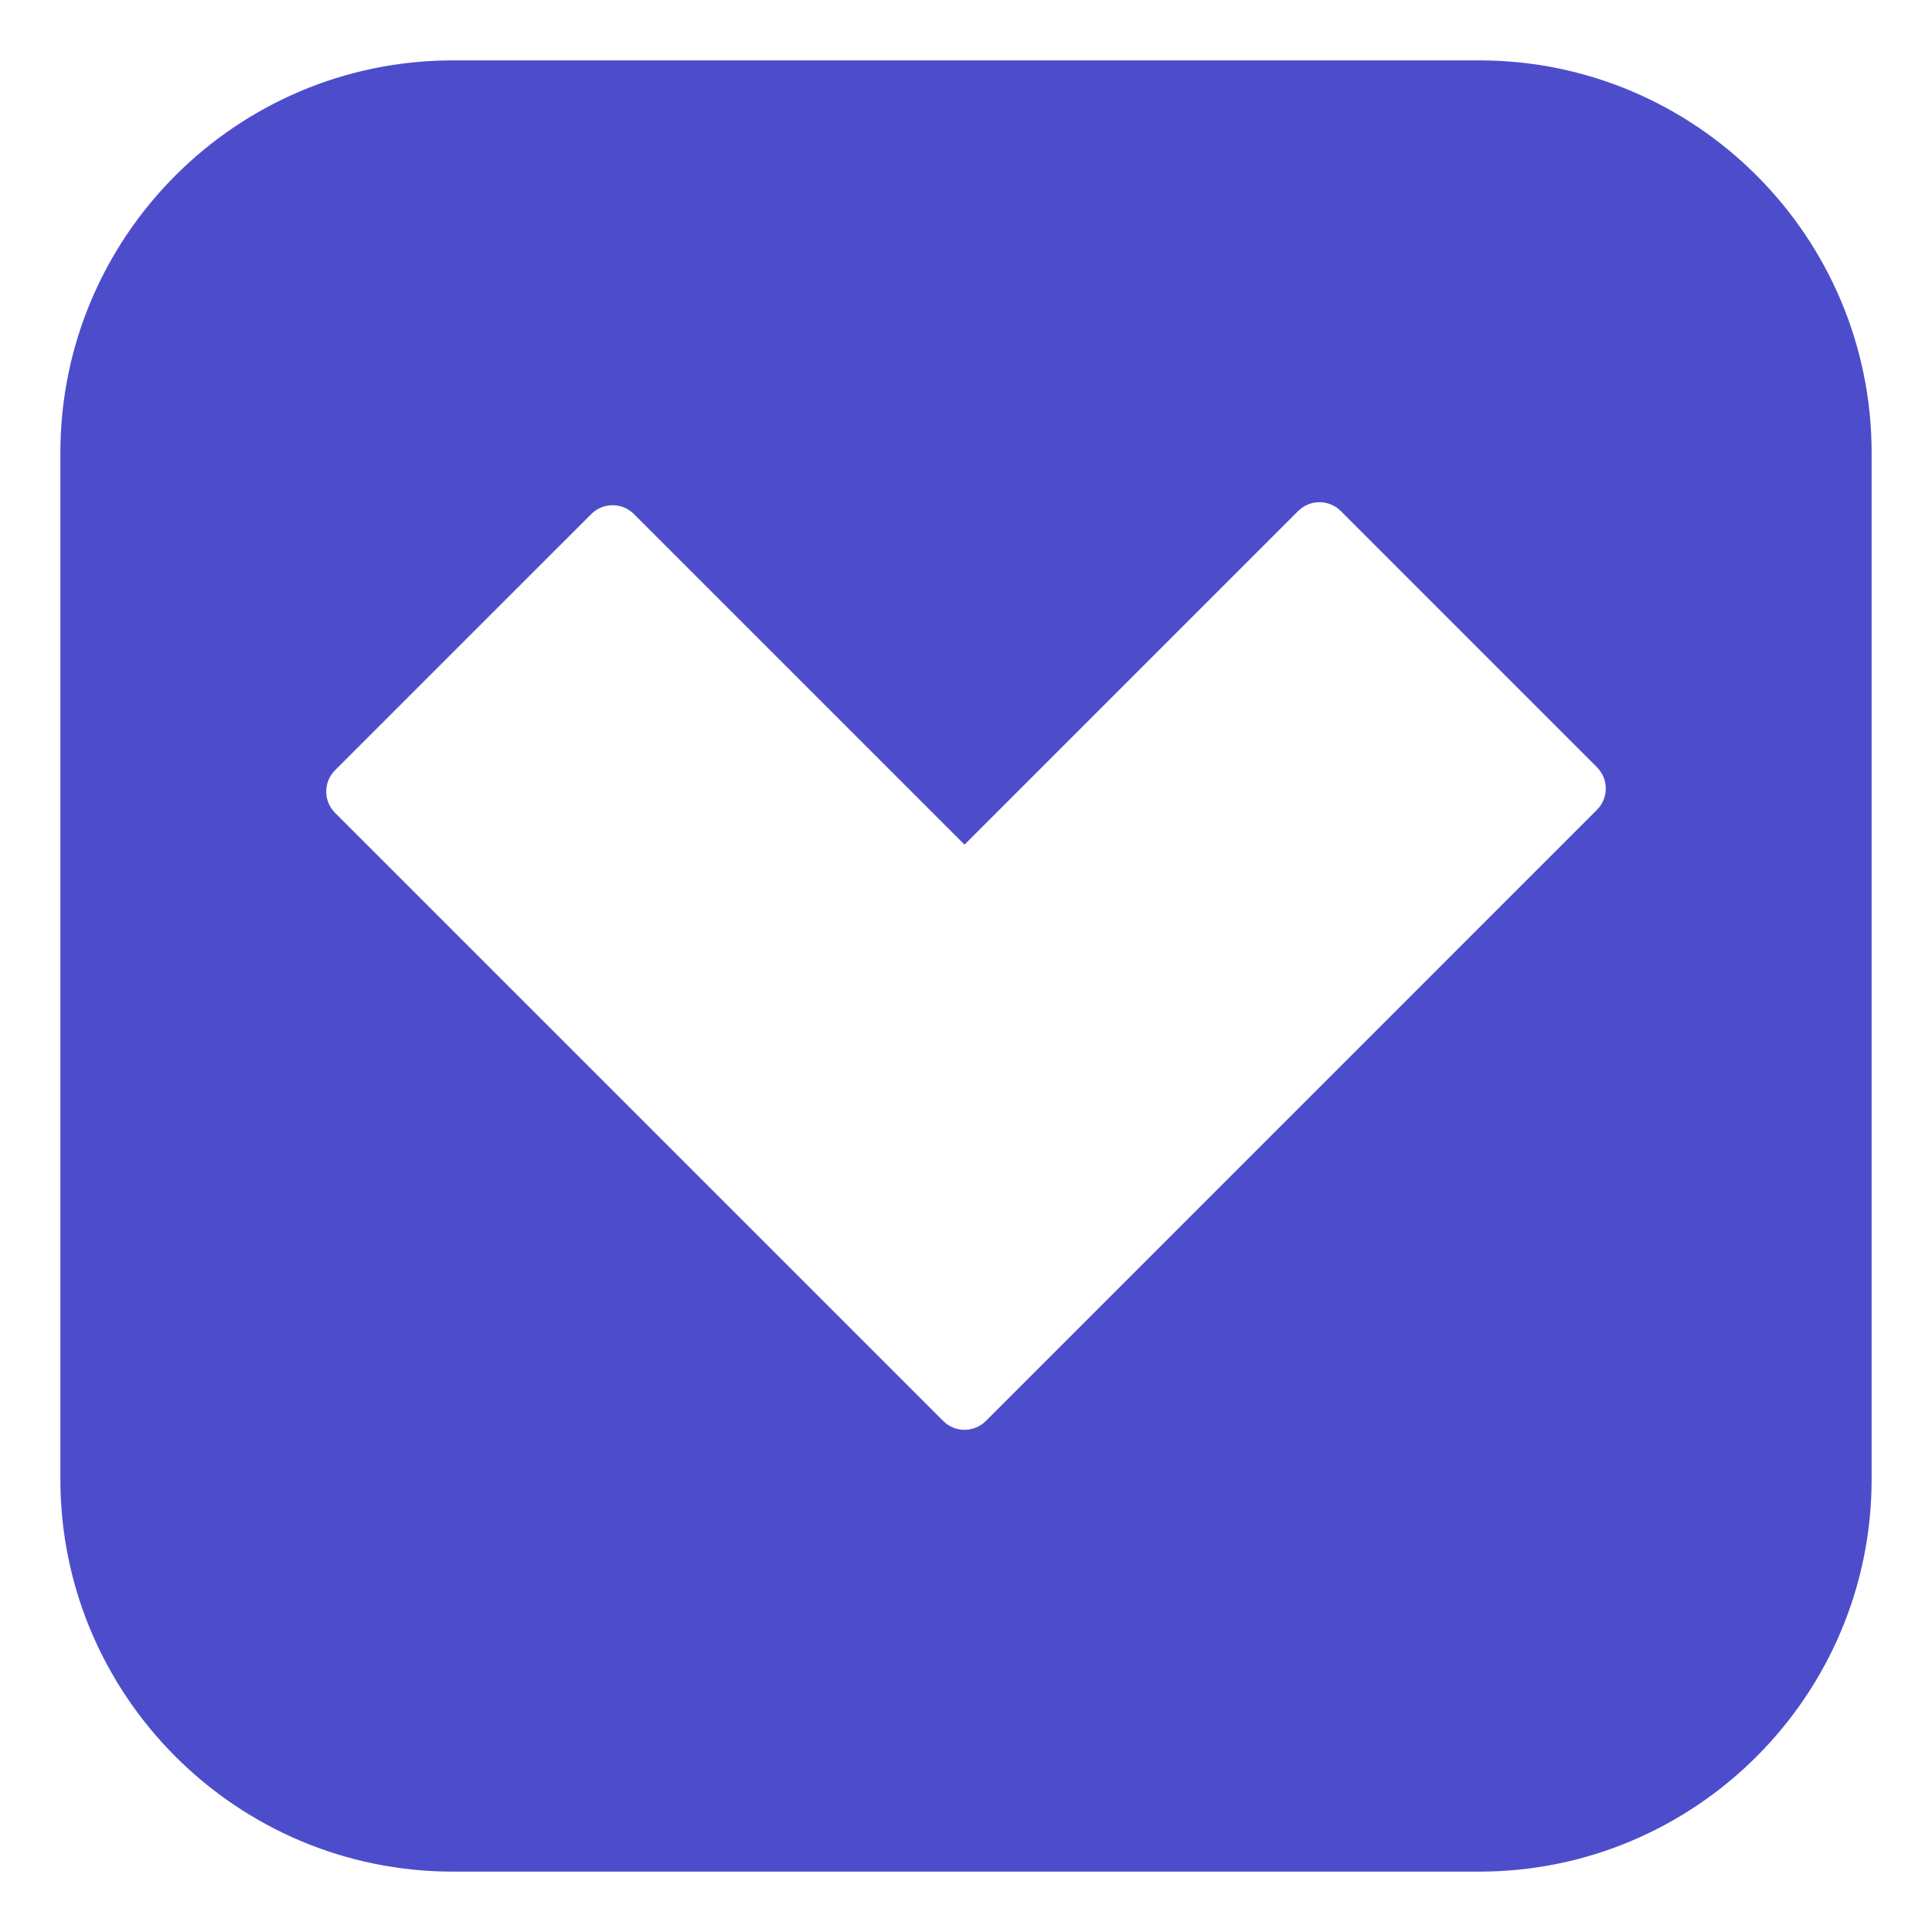 <?xml version="1.0" encoding="UTF-8"?> <svg xmlns="http://www.w3.org/2000/svg" xmlns:xlink="http://www.w3.org/1999/xlink" xmlns:svgjs="http://svgjs.dev/svgjs" id="Icon" height="300" viewBox="0 0 64 64" width="300" version="1.1"><g width="100%" height="100%" transform="matrix(1,0,0,1,0,0)"><path d="m49 2h-34c-7.168 0-13 5.832-13 13v34c0 7.168 5.832 13 13 13h34c7.168 0 13-5.832 13-13v-34c0-7.168-5.832-13-13-13zm3.9 24.828-20.242 20.243c-.195.195-.451.293-.707.293s-.512-.098-.707-.293l-20.144-20.143c-.188-.188-.293-.442-.293-.707s.105-.52.293-.707l8.486-8.485c.391-.391 1.023-.391 1.414 0l10.951 10.951 11.051-11.051c.188-.188.441-.293.707-.293s.52.105.707.293l8.484 8.485c.391.391.391 1.023 0 1.414z" fill="#4d4dcc" fill-opacity="1" data-original-color="#000000ff" stroke="none" stroke-opacity="1"></path></g></svg> 